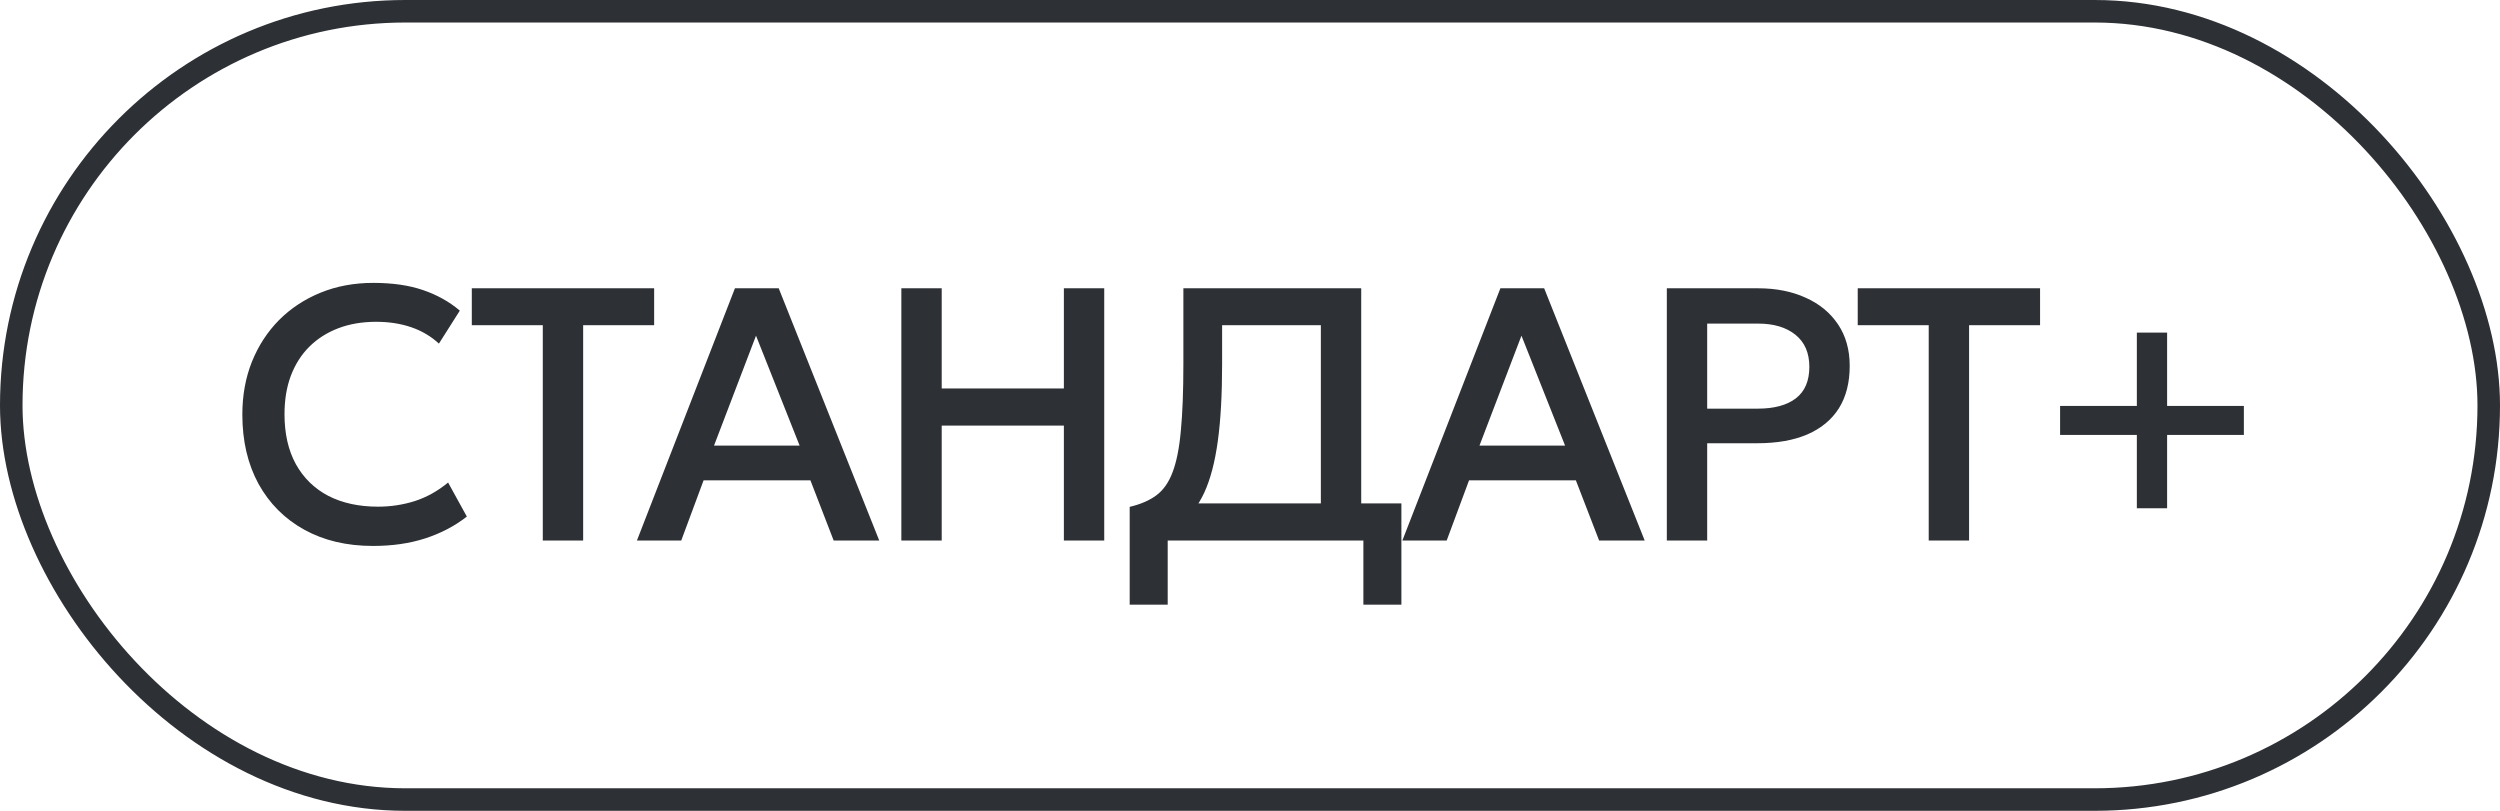 <?xml version="1.0" encoding="UTF-8"?> <svg xmlns="http://www.w3.org/2000/svg" width="111" height="36" viewBox="0 0 111 36" fill="none"><rect x="0.5" y="0.5" width="110" height="35" rx="17.5" stroke="#2D3035"></rect><path d="M16.56 24.24C15.397 24.24 14.381 24 13.512 23.52C12.643 23.04 11.965 22.363 11.48 21.488C11 20.608 10.76 19.581 10.76 18.408C10.76 17.555 10.901 16.773 11.184 16.064C11.472 15.349 11.875 14.731 12.392 14.208C12.915 13.685 13.531 13.28 14.24 12.992C14.949 12.704 15.728 12.56 16.576 12.56C17.429 12.56 18.165 12.667 18.784 12.88C19.408 13.093 19.952 13.397 20.416 13.792L19.488 15.256C19.136 14.931 18.725 14.688 18.256 14.528C17.787 14.368 17.269 14.288 16.704 14.288C16.08 14.288 15.517 14.384 15.016 14.576C14.515 14.768 14.085 15.043 13.728 15.4C13.376 15.752 13.104 16.181 12.912 16.688C12.725 17.189 12.632 17.757 12.632 18.392C12.632 19.256 12.8 19.995 13.136 20.608C13.477 21.221 13.957 21.691 14.576 22.016C15.2 22.336 15.936 22.496 16.784 22.496C17.349 22.496 17.893 22.413 18.416 22.248C18.944 22.077 19.437 21.803 19.896 21.424L20.728 22.936C20.189 23.357 19.573 23.68 18.88 23.904C18.192 24.128 17.419 24.24 16.56 24.24ZM24.1 24V14.44H20.948V12.8H29.044V14.44H25.892V24H24.1ZM28.279 24L32.631 12.8H34.575L39.039 24H37.015L35.983 21.328H31.239L30.247 24H28.279ZM31.703 19.784H35.503L33.567 14.904L31.703 19.784ZM40.02 24V12.8H41.812V17.248H47.236V12.8H49.028V24H47.236V18.896H41.812V24H40.02ZM58.646 24V14.44H54.262V16.16C54.262 17.52 54.198 18.664 54.07 19.592C53.942 20.52 53.742 21.28 53.47 21.872C53.198 22.459 52.841 22.915 52.398 23.24C51.961 23.565 51.428 23.803 50.798 23.952L50.158 22.504C50.638 22.392 51.033 22.221 51.342 21.992C51.652 21.763 51.892 21.421 52.062 20.968C52.238 20.509 52.361 19.893 52.43 19.12C52.505 18.341 52.542 17.355 52.542 16.16V12.8H60.438V24H58.646ZM50.158 26.848V22.504L51.39 22.568L52.054 22.352H62.222V26.848H60.534V24H51.846V26.848H50.158ZM62.265 24L66.617 12.8H68.561L73.025 24H71.001L69.969 21.328H65.225L64.233 24H62.265ZM65.689 19.784H69.489L67.553 14.904L65.689 19.784ZM74.007 24V12.8H78.063C78.857 12.8 79.559 12.939 80.167 13.216C80.78 13.488 81.26 13.883 81.607 14.4C81.953 14.912 82.127 15.528 82.127 16.248C82.127 16.989 81.967 17.616 81.647 18.128C81.327 18.635 80.86 19.021 80.247 19.288C79.639 19.549 78.897 19.68 78.023 19.68H75.799V24H74.007ZM75.799 18.144H78.047C78.772 18.144 79.335 17.992 79.735 17.688C80.135 17.379 80.335 16.912 80.335 16.288C80.335 15.669 80.129 15.195 79.719 14.864C79.308 14.533 78.756 14.368 78.063 14.368H75.799V18.144ZM85.635 24V14.44H82.483V12.8H90.579V14.44H87.427V24H85.635ZM94.876 22.568V19.312H91.468V18.024H94.876V14.768H96.22V18.024H99.628V19.312H96.22V22.568H94.876Z" fill="#2D3035"></path></svg> 